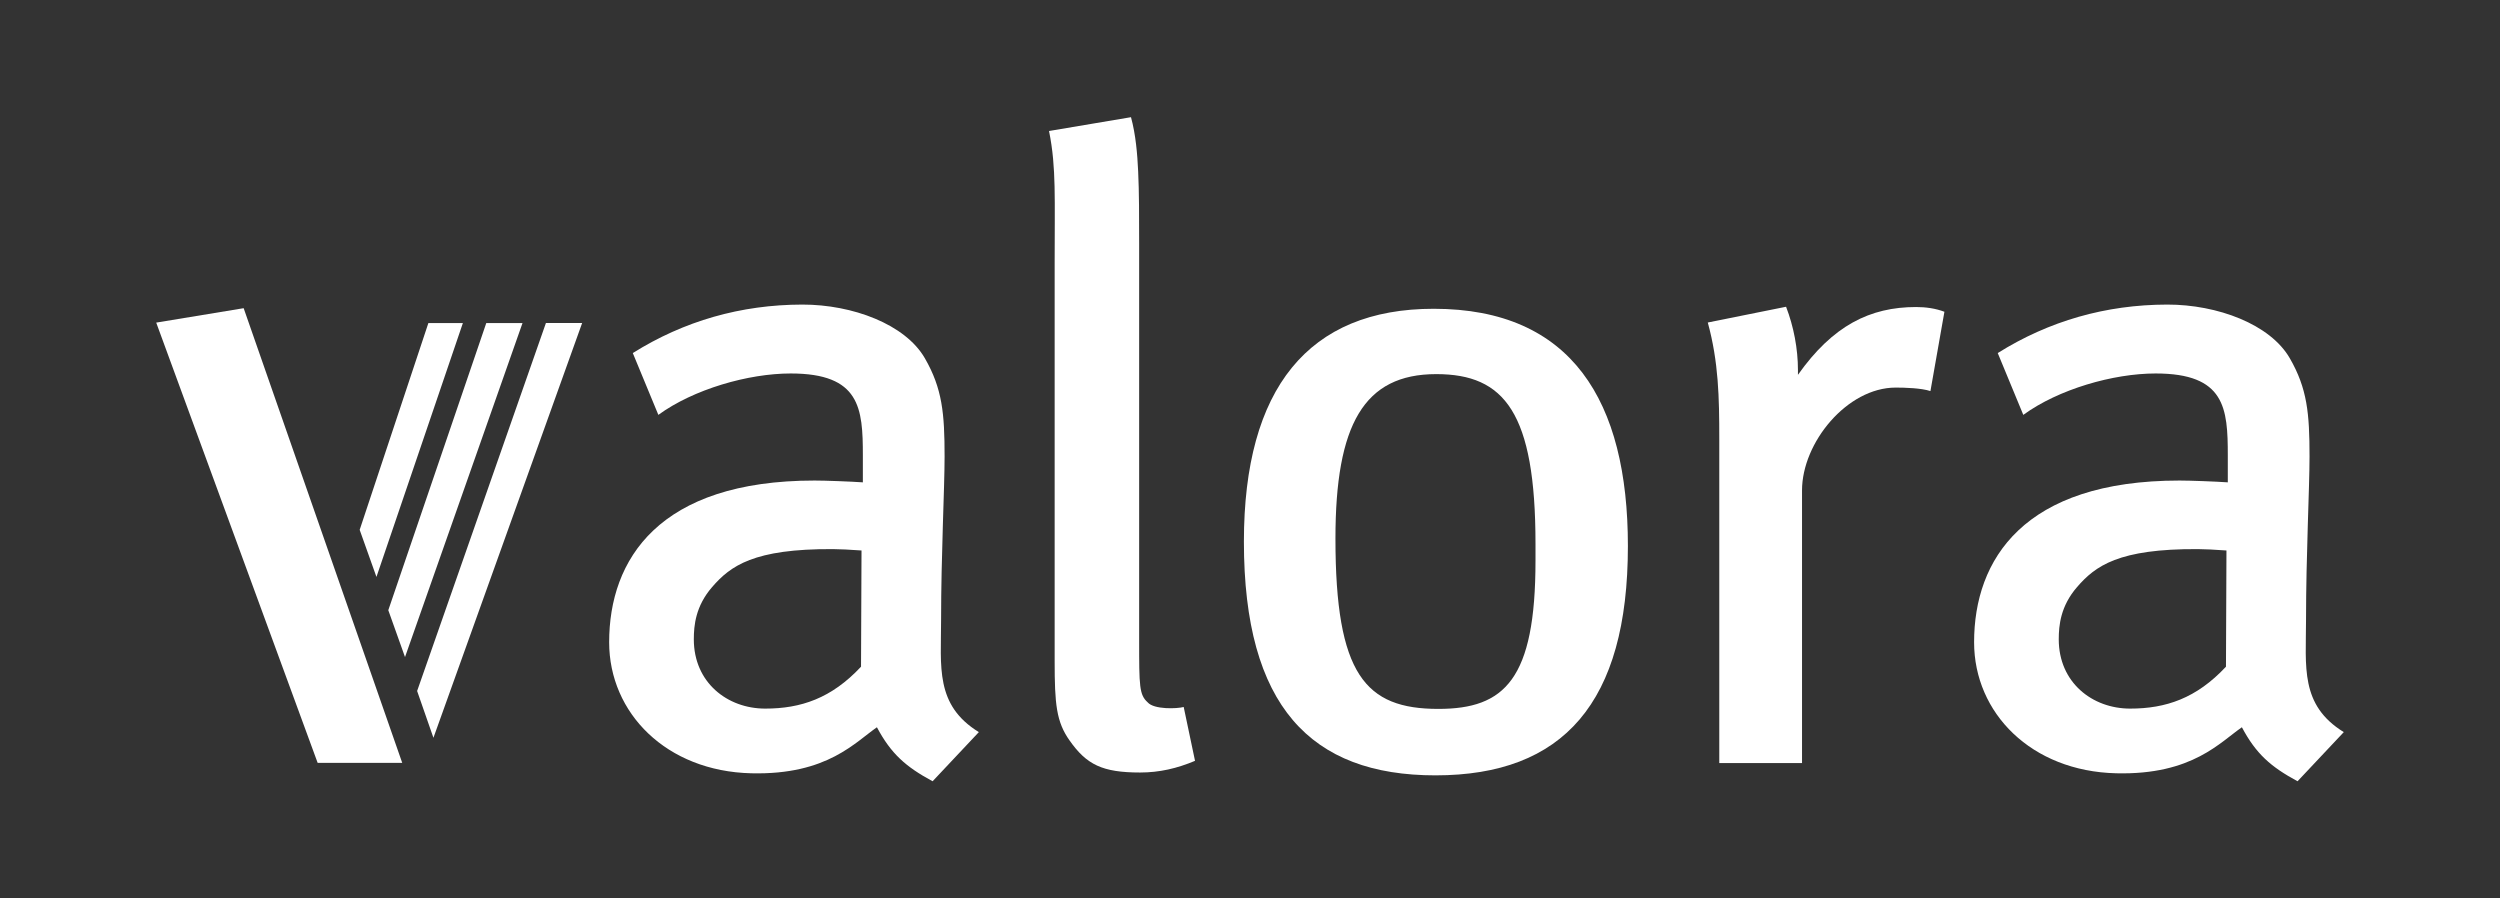<svg width="640" height="230" viewBox="0 0 640 230" fill="none" xmlns="http://www.w3.org/2000/svg">
<rect x="0" y="0" width="640" height="230" fill="#333333" stroke="none"/>
<g clip-path="url(#clip0_70_5095)">
<path fill-rule="evenodd" clip-rule="evenodd" d="M367.03 79.047C402.362 79.047 416.742 102.639 416.742 139.785C416.742 179.915 400.183 198.492 367.478 198.492C335.536 198.492 318.438 180.749 318.438 138.657C318.438 99.389 334.99 79.047 367.03 79.047ZM368.22 181.478C385.179 181.478 393.087 173.947 393.087 143.554V139.246C393.087 105.602 385.158 95.774 367.681 95.774C349.181 95.774 341.875 108.642 341.875 137.845C341.875 172.715 349.525 181.478 368.22 181.478Z" fill="white"/>
<path d="M293.808 179.804C295.405 181.667 301.31 181.457 303.026 180.988L305.926 194.773C301.359 196.699 296.834 197.764 291.86 197.764C282.208 197.764 278.166 195.747 273.837 189.597C270.412 184.798 269.991 180.245 269.991 169.241V67.16C269.991 59.182 270.089 53.025 269.97 47.757C269.851 42.812 269.543 38.392 268.548 33.537L289.535 30C290.746 34.448 291.16 39.337 291.37 43.904C291.622 49.277 291.622 55.462 291.622 62.439V163.84C291.622 169.78 291.622 173.303 291.909 175.587C292.189 177.836 292.743 178.844 293.808 179.804Z" fill="white"/>
<path d="M490.521 78.599C492.972 78.599 495.473 78.943 497.771 79.811L494.191 100.118C491.873 99.347 487.705 99.221 485.302 99.221C472.876 99.221 461.318 113.294 461.318 125.552V195.341H440.135V112.355C440.135 101.806 439.967 92.7 437.193 82.564L457.234 78.529C459.188 83.594 460.274 89.31 460.274 94.738V95.957C469.177 83.356 478.718 78.599 490.521 78.599Z" fill="white"/>
<path d="M39.99 82.588L62.377 78.897L102.97 195.295L81.318 195.288L39.99 82.588Z" fill="white"/>
<path d="M96.371 147.694L92.077 135.639L109.666 82.697H118.499L96.371 147.694Z" fill="white"/>
<path d="M103.683 168.21L99.403 156.211L124.487 82.703H133.762L103.683 168.21Z" fill="white"/>
<path d="M110.958 188.874L106.783 176.895L139.754 82.695H149.028L110.958 188.874Z" fill="white"/>
<path fill-rule="evenodd" clip-rule="evenodd" d="M240.919 158.666C240.919 170.693 239.329 180.492 250.585 187.42L238.747 200.001C231.848 196.274 228.107 192.961 224.493 186.18C223.134 187.119 221.698 188.303 220.03 189.557C218.251 190.895 216.22 192.317 213.761 193.598C208.816 196.176 202.147 198.201 192.327 197.962C170.584 197.444 155.944 182.538 155.944 164.41C155.944 143.248 168.622 123.018 208.543 123.018C211.162 123.018 217.824 123.264 220.892 123.481V116.581C220.892 104.498 220.199 95.609 202.413 95.609C191.563 95.609 177.547 99.644 168.538 106.207L161.996 90.383C175.109 82.16 189.665 77.999 205.383 77.971C218.251 77.957 231.749 83.007 236.765 91.714C241.234 99.475 241.815 105.822 241.815 116.847C241.815 124.938 240.919 142.253 240.919 158.666ZM195.892 181.403C205.026 181.403 212.865 178.769 220.423 170.672L220.549 140.923C217.516 140.705 214.966 140.579 213.215 140.572C192.936 140.46 186.982 144.873 182.296 150.295C178.079 155.17 177.617 160.088 177.617 163.667C177.617 174.721 186.204 181.403 195.892 181.403Z" fill="white"/>
<path fill-rule="evenodd" clip-rule="evenodd" d="M590.343 158.666C590.343 170.693 588.76 180.492 600.01 187.42L588.172 200.001C581.272 196.274 577.532 192.961 573.924 186.18C572.558 187.119 571.122 188.303 569.455 189.557C567.676 190.895 565.652 192.317 563.186 193.598C558.241 196.176 551.572 198.201 541.751 197.962C520.009 197.444 505.369 182.538 505.369 164.41C505.369 143.248 518.054 123.018 557.967 123.018C560.587 123.018 567.249 123.264 570.317 123.481V116.581C570.317 104.498 569.63 95.609 551.838 95.609C540.988 95.609 526.971 99.644 517.963 106.207L511.421 90.383C524.534 82.16 539.09 77.999 554.808 77.971C567.676 77.957 581.174 83.007 586.19 91.714C590.659 99.475 591.24 105.822 591.24 116.847C591.24 124.938 590.343 142.253 590.343 158.666ZM545.317 181.403C554.451 181.403 562.289 178.769 569.848 170.672L569.974 140.923C566.941 140.705 564.391 140.579 562.64 140.572C542.361 140.46 536.407 144.873 531.721 150.295C527.497 155.17 527.041 160.088 527.041 163.667C527.041 174.721 535.629 181.403 545.317 181.403Z" fill="white"/>
</g>
<defs>
<clipPath id="clip0_70_5095">
<rect width="560.02" height="170" fill="white" transform="translate(39.99 30)"/>
</clipPath>
</defs>
</svg>
